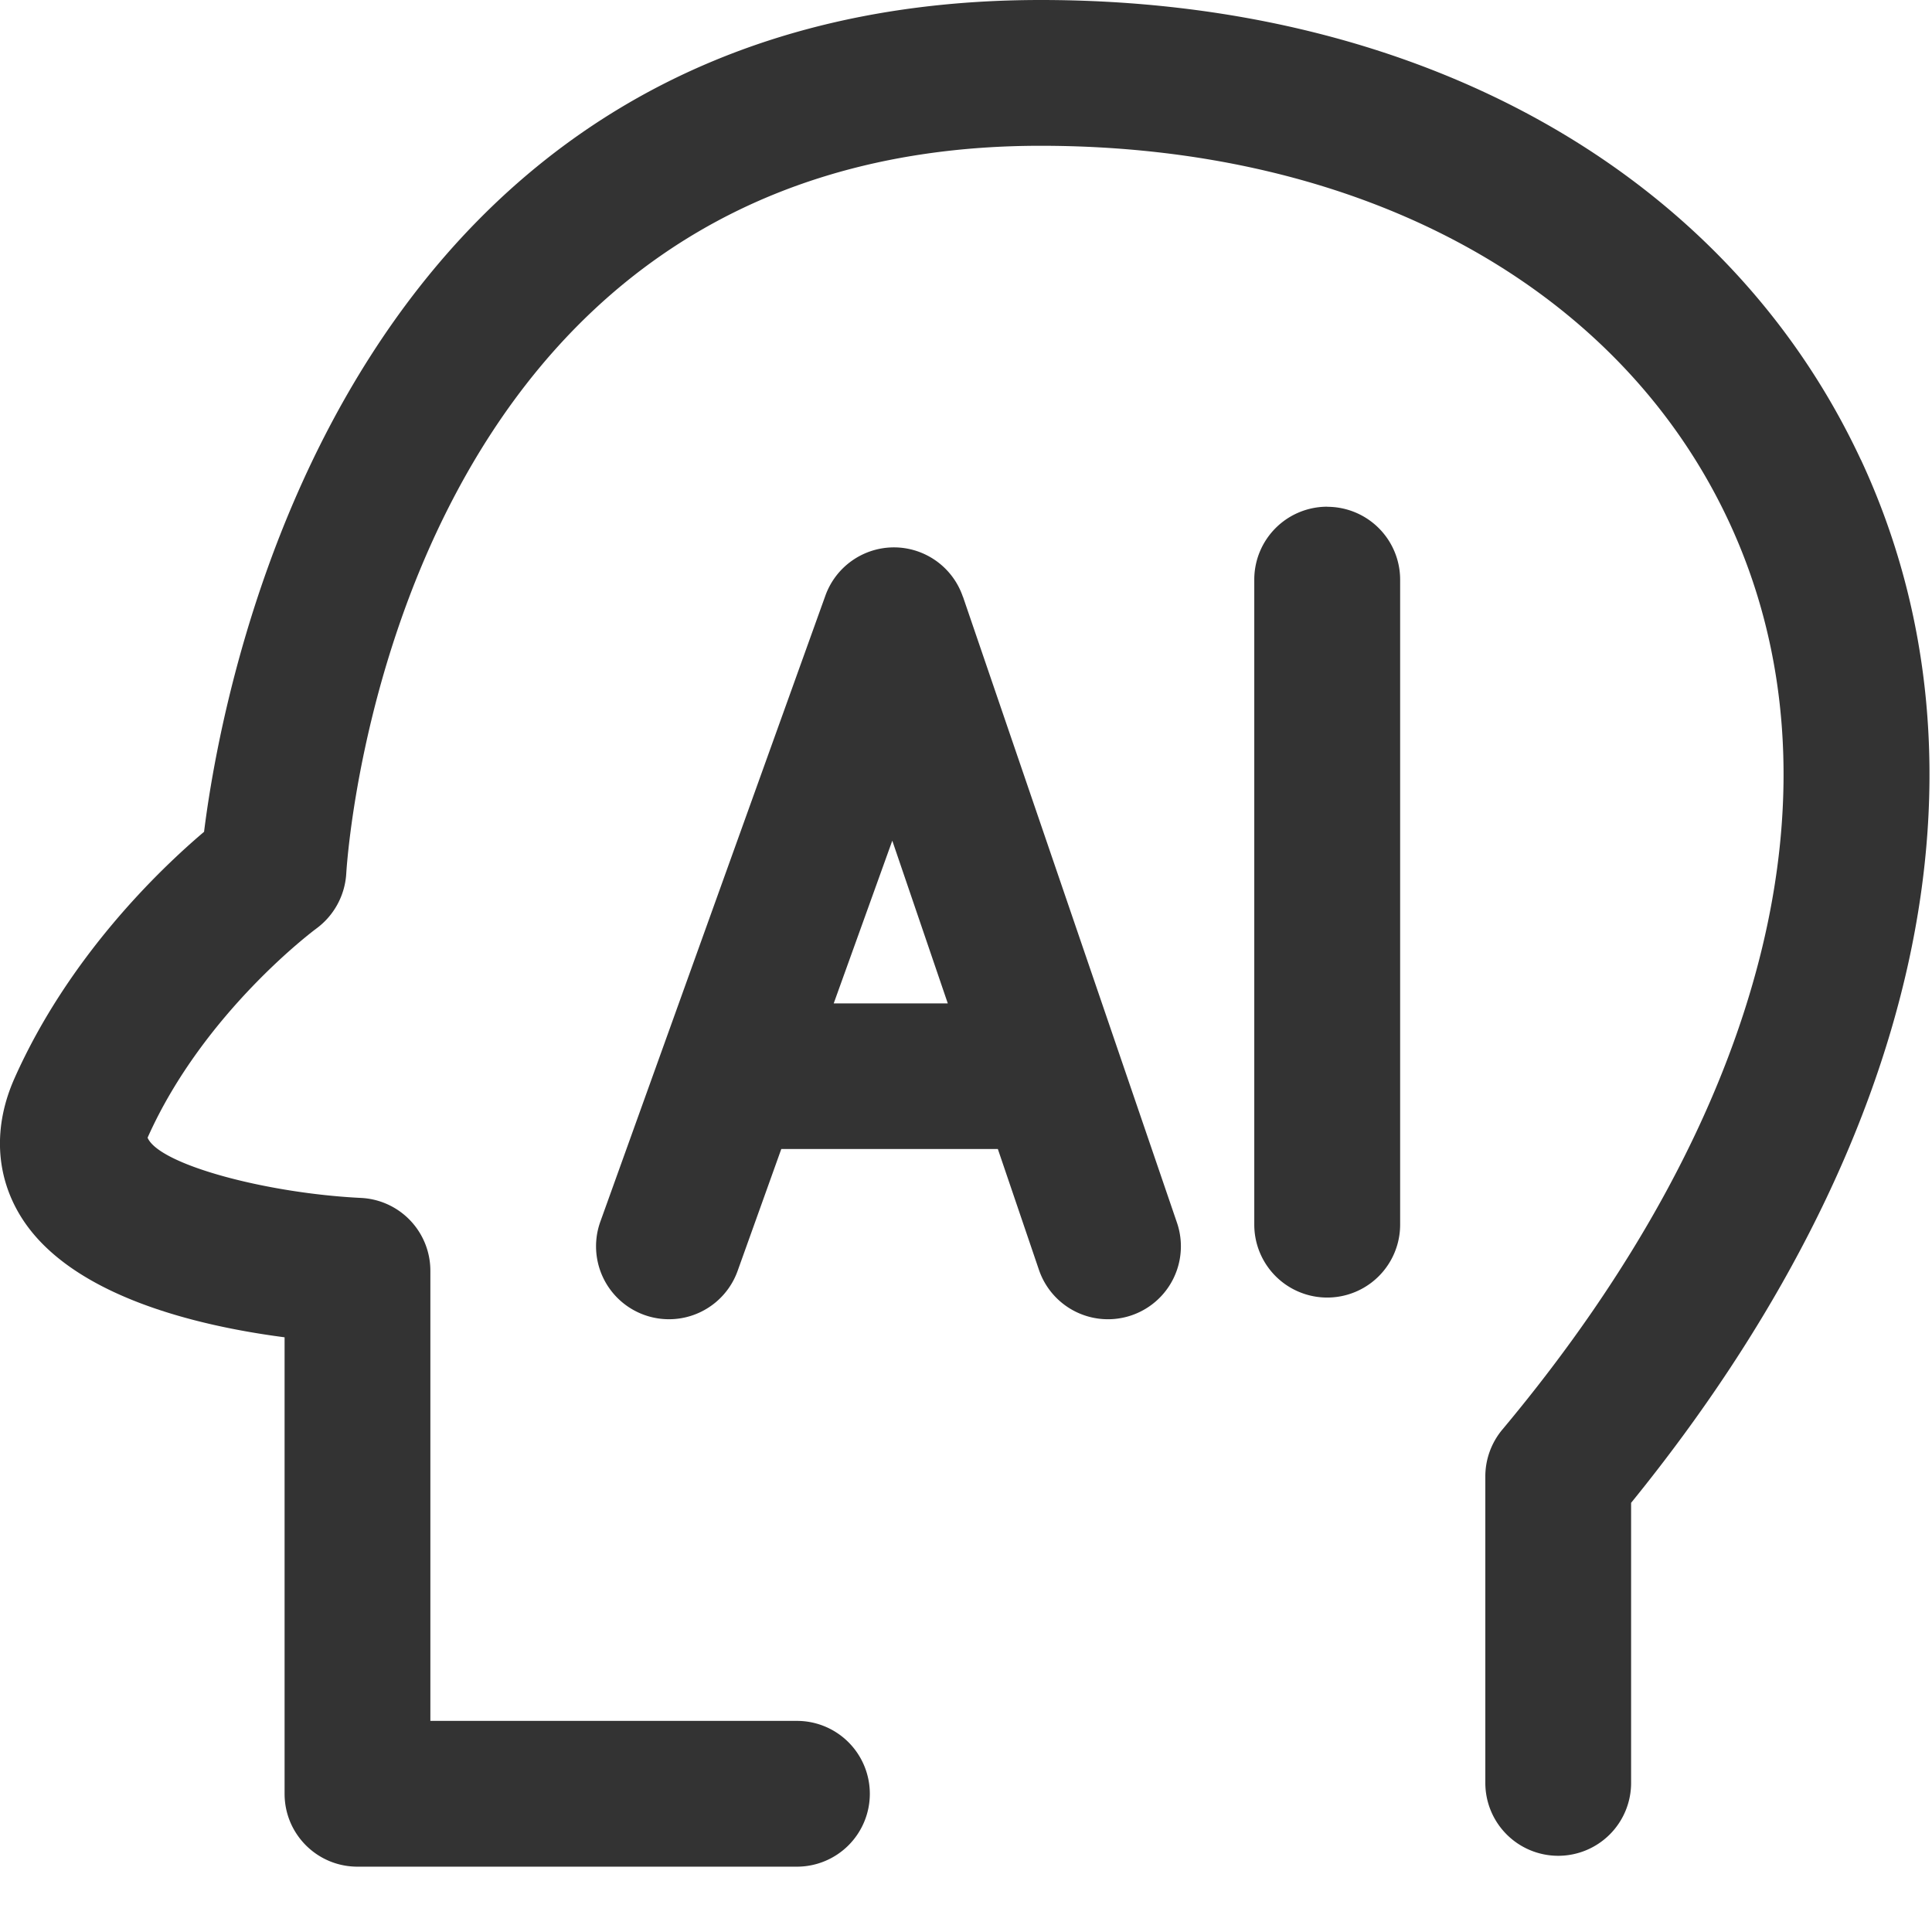<?xml version="1.0" standalone="no"?><!DOCTYPE svg PUBLIC "-//W3C//DTD SVG 1.1//EN" "http://www.w3.org/Graphics/SVG/1.1/DTD/svg11.dtd"><svg t="1745665968409" class="icon" viewBox="0 0 1024 1024" version="1.1" xmlns="http://www.w3.org/2000/svg" p-id="42133" xmlns:xlink="http://www.w3.org/1999/xlink" width="200" height="200"><path d="M986.281 243.665C915.067 91.089 752.53 0 551.547 0 184.955 0 118.721 356.352 108.155 440.879c-23.831 20.201-71.959 66.467-100.538 130.793-11.217 25.321-10.054 51.2 3.351 72.983 26.019 42.263 93.696 58.135 139.869 64.14v241.943c0 21.364 17.268 38.633 38.633 38.633h232.727a38.633 38.633 0 1 0 0-77.265H228.103V673.513a38.633 38.633 0 0 0-36.771-38.586c-50.269-2.467-107.055-17.687-113.105-31.93 29.649-66.56 88.855-110.406 89.414-110.825a39.052 39.052 0 0 0 15.872-28.998c0.931-15.732 27.462-385.908 367.942-385.908 170.263 0 306.595 74.333 364.823 199.028 64.372 137.914 20.62 313.391-120.087 481.513a38.726 38.726 0 0 0-8.937 24.809v162.164a38.633 38.633 0 1 0 77.265 0v-148.247c153.46-188.928 197.818-389.818 121.763-552.96" fill="#333333" p-id="42134"></path><path d="M703.471 268.567a38.633 38.633 0 0 0-38.679 38.679v341.83a38.633 38.633 0 1 0 77.312 0V307.247a38.633 38.633 0 0 0-38.633-38.633z m-261.585 263.261l31.046-86.249 29.417 86.249h-60.509z m68.468-215.505a38.633 38.633 0 0 0-36.305-26.205h-0.233a38.633 38.633 0 0 0-36.352 25.6L318.215 647.447a38.633 38.633 0 0 0 72.704 26.252l23.18-64.698h114.781l21.783 64.047a38.633 38.633 0 0 0 73.169-24.948l-113.478-331.916v0.047z" fill="#333333" p-id="42135"></path></svg>